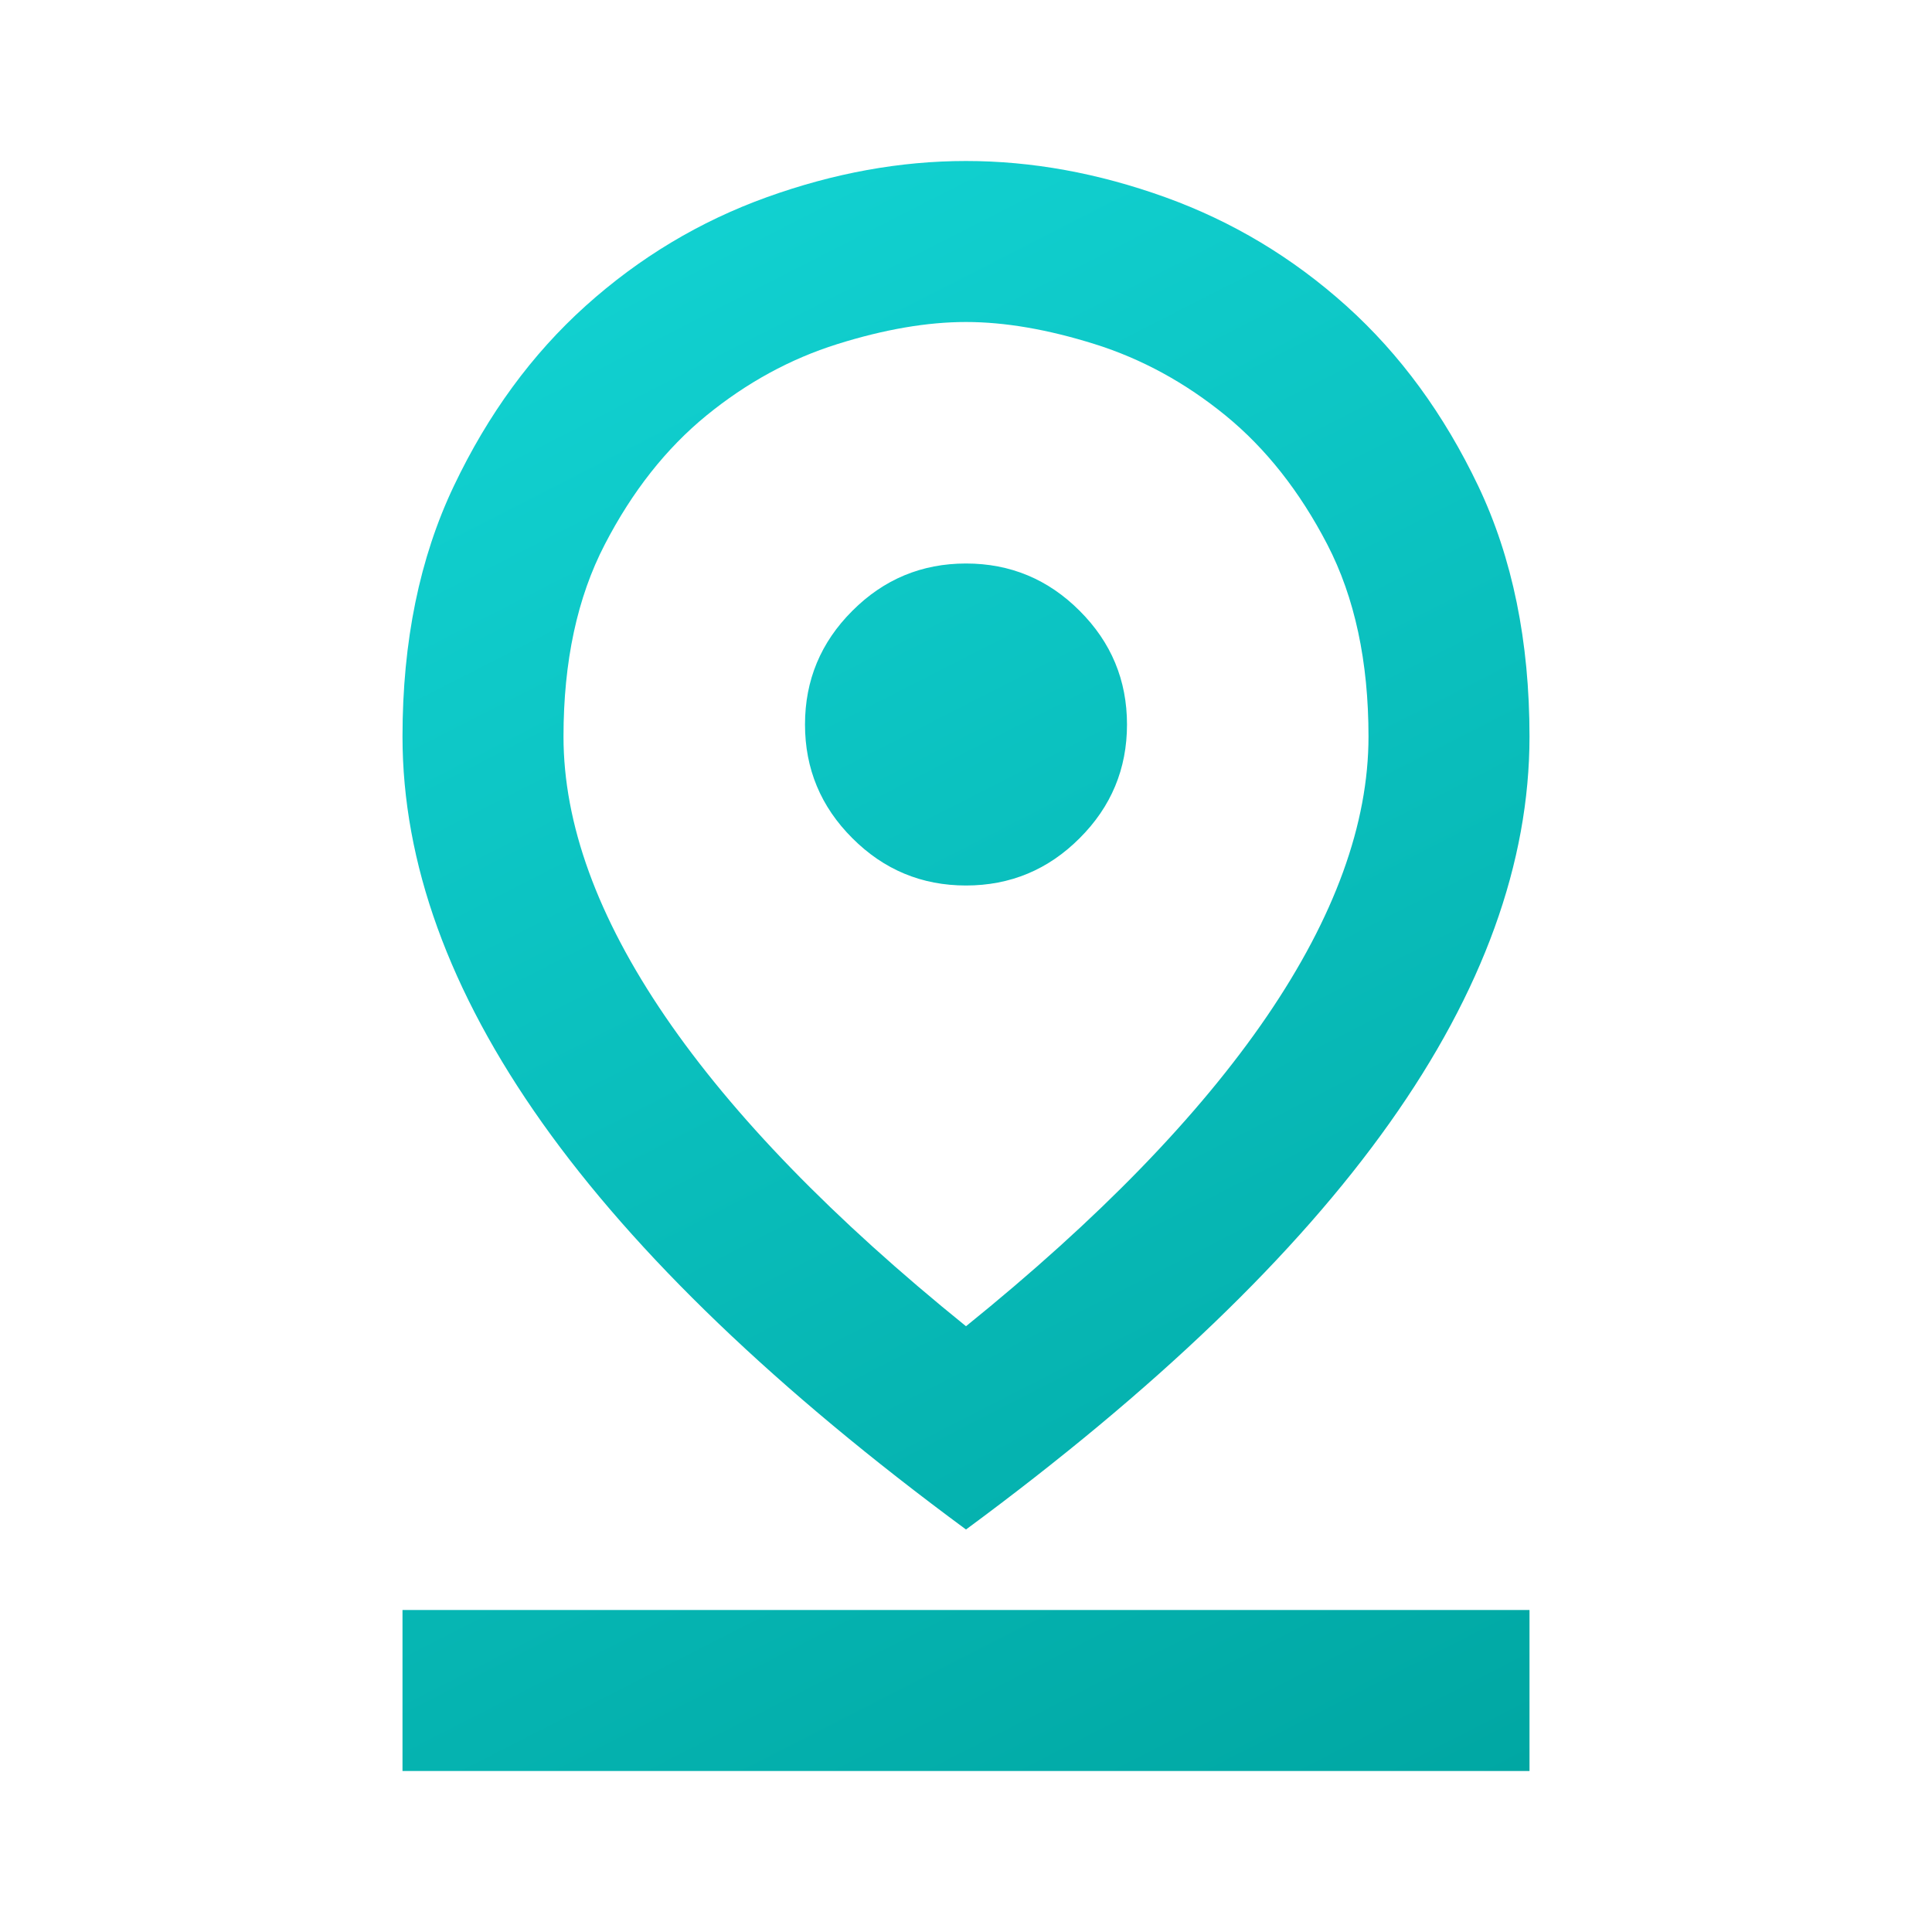 <svg width="24" height="24" viewBox="0 0 24 24" fill="none" xmlns="http://www.w3.org/2000/svg">
<mask id="mask0_83_658" style="mask-type:alpha" maskUnits="userSpaceOnUse" x="0" y="0" width="24" height="24">
<rect width="24" height="24" fill="#D9D9D9"/>
</mask>
<g mask="url(#mask0_83_658)">
<path d="M12 16.475C13.65 15.142 14.896 13.858 15.738 12.625C16.579 11.392 17 10.233 17 9.15C17 8.217 16.829 7.421 16.488 6.763C16.146 6.104 15.725 5.571 15.225 5.162C14.725 4.754 14.183 4.458 13.6 4.275C13.017 4.092 12.483 4 12 4C11.517 4 10.983 4.092 10.4 4.275C9.817 4.458 9.275 4.754 8.775 5.162C8.275 5.571 7.854 6.104 7.513 6.763C7.171 7.421 7 8.217 7 9.15C7 10.233 7.421 11.392 8.262 12.625C9.104 13.858 10.35 15.142 12 16.475ZM12 19C9.65 17.267 7.896 15.583 6.737 13.95C5.579 12.317 5 10.717 5 9.15C5 7.967 5.213 6.929 5.638 6.037C6.062 5.146 6.608 4.4 7.275 3.8C7.942 3.2 8.692 2.75 9.525 2.45C10.358 2.15 11.183 2 12 2C12.817 2 13.642 2.15 14.475 2.45C15.308 2.75 16.058 3.2 16.725 3.8C17.392 4.4 17.938 5.146 18.363 6.037C18.788 6.929 19 7.967 19 9.15C19 10.717 18.421 12.317 17.262 13.95C16.104 15.583 14.35 17.267 12 19ZM12 11C12.55 11 13.021 10.804 13.412 10.412C13.804 10.021 14 9.55 14 9C14 8.45 13.804 7.979 13.412 7.588C13.021 7.196 12.55 7 12 7C11.45 7 10.979 7.196 10.588 7.588C10.196 7.979 10 8.45 10 9C10 9.55 10.196 10.021 10.588 10.412C10.979 10.804 11.45 11 12 11ZM5 22V20H19V22H5Z" fill="url(#paint0_linear_83_658)"/>
</g>
<defs>
<linearGradient id="paint0_linear_83_658" x1="5" y1="2" x2="16.005" y2="23.531" gradientUnits="userSpaceOnUse">
<stop stop-color="#13D5D5"/>
<stop offset="1" stop-color="#00A7A3"/>
</linearGradient>
</defs>
</svg>
